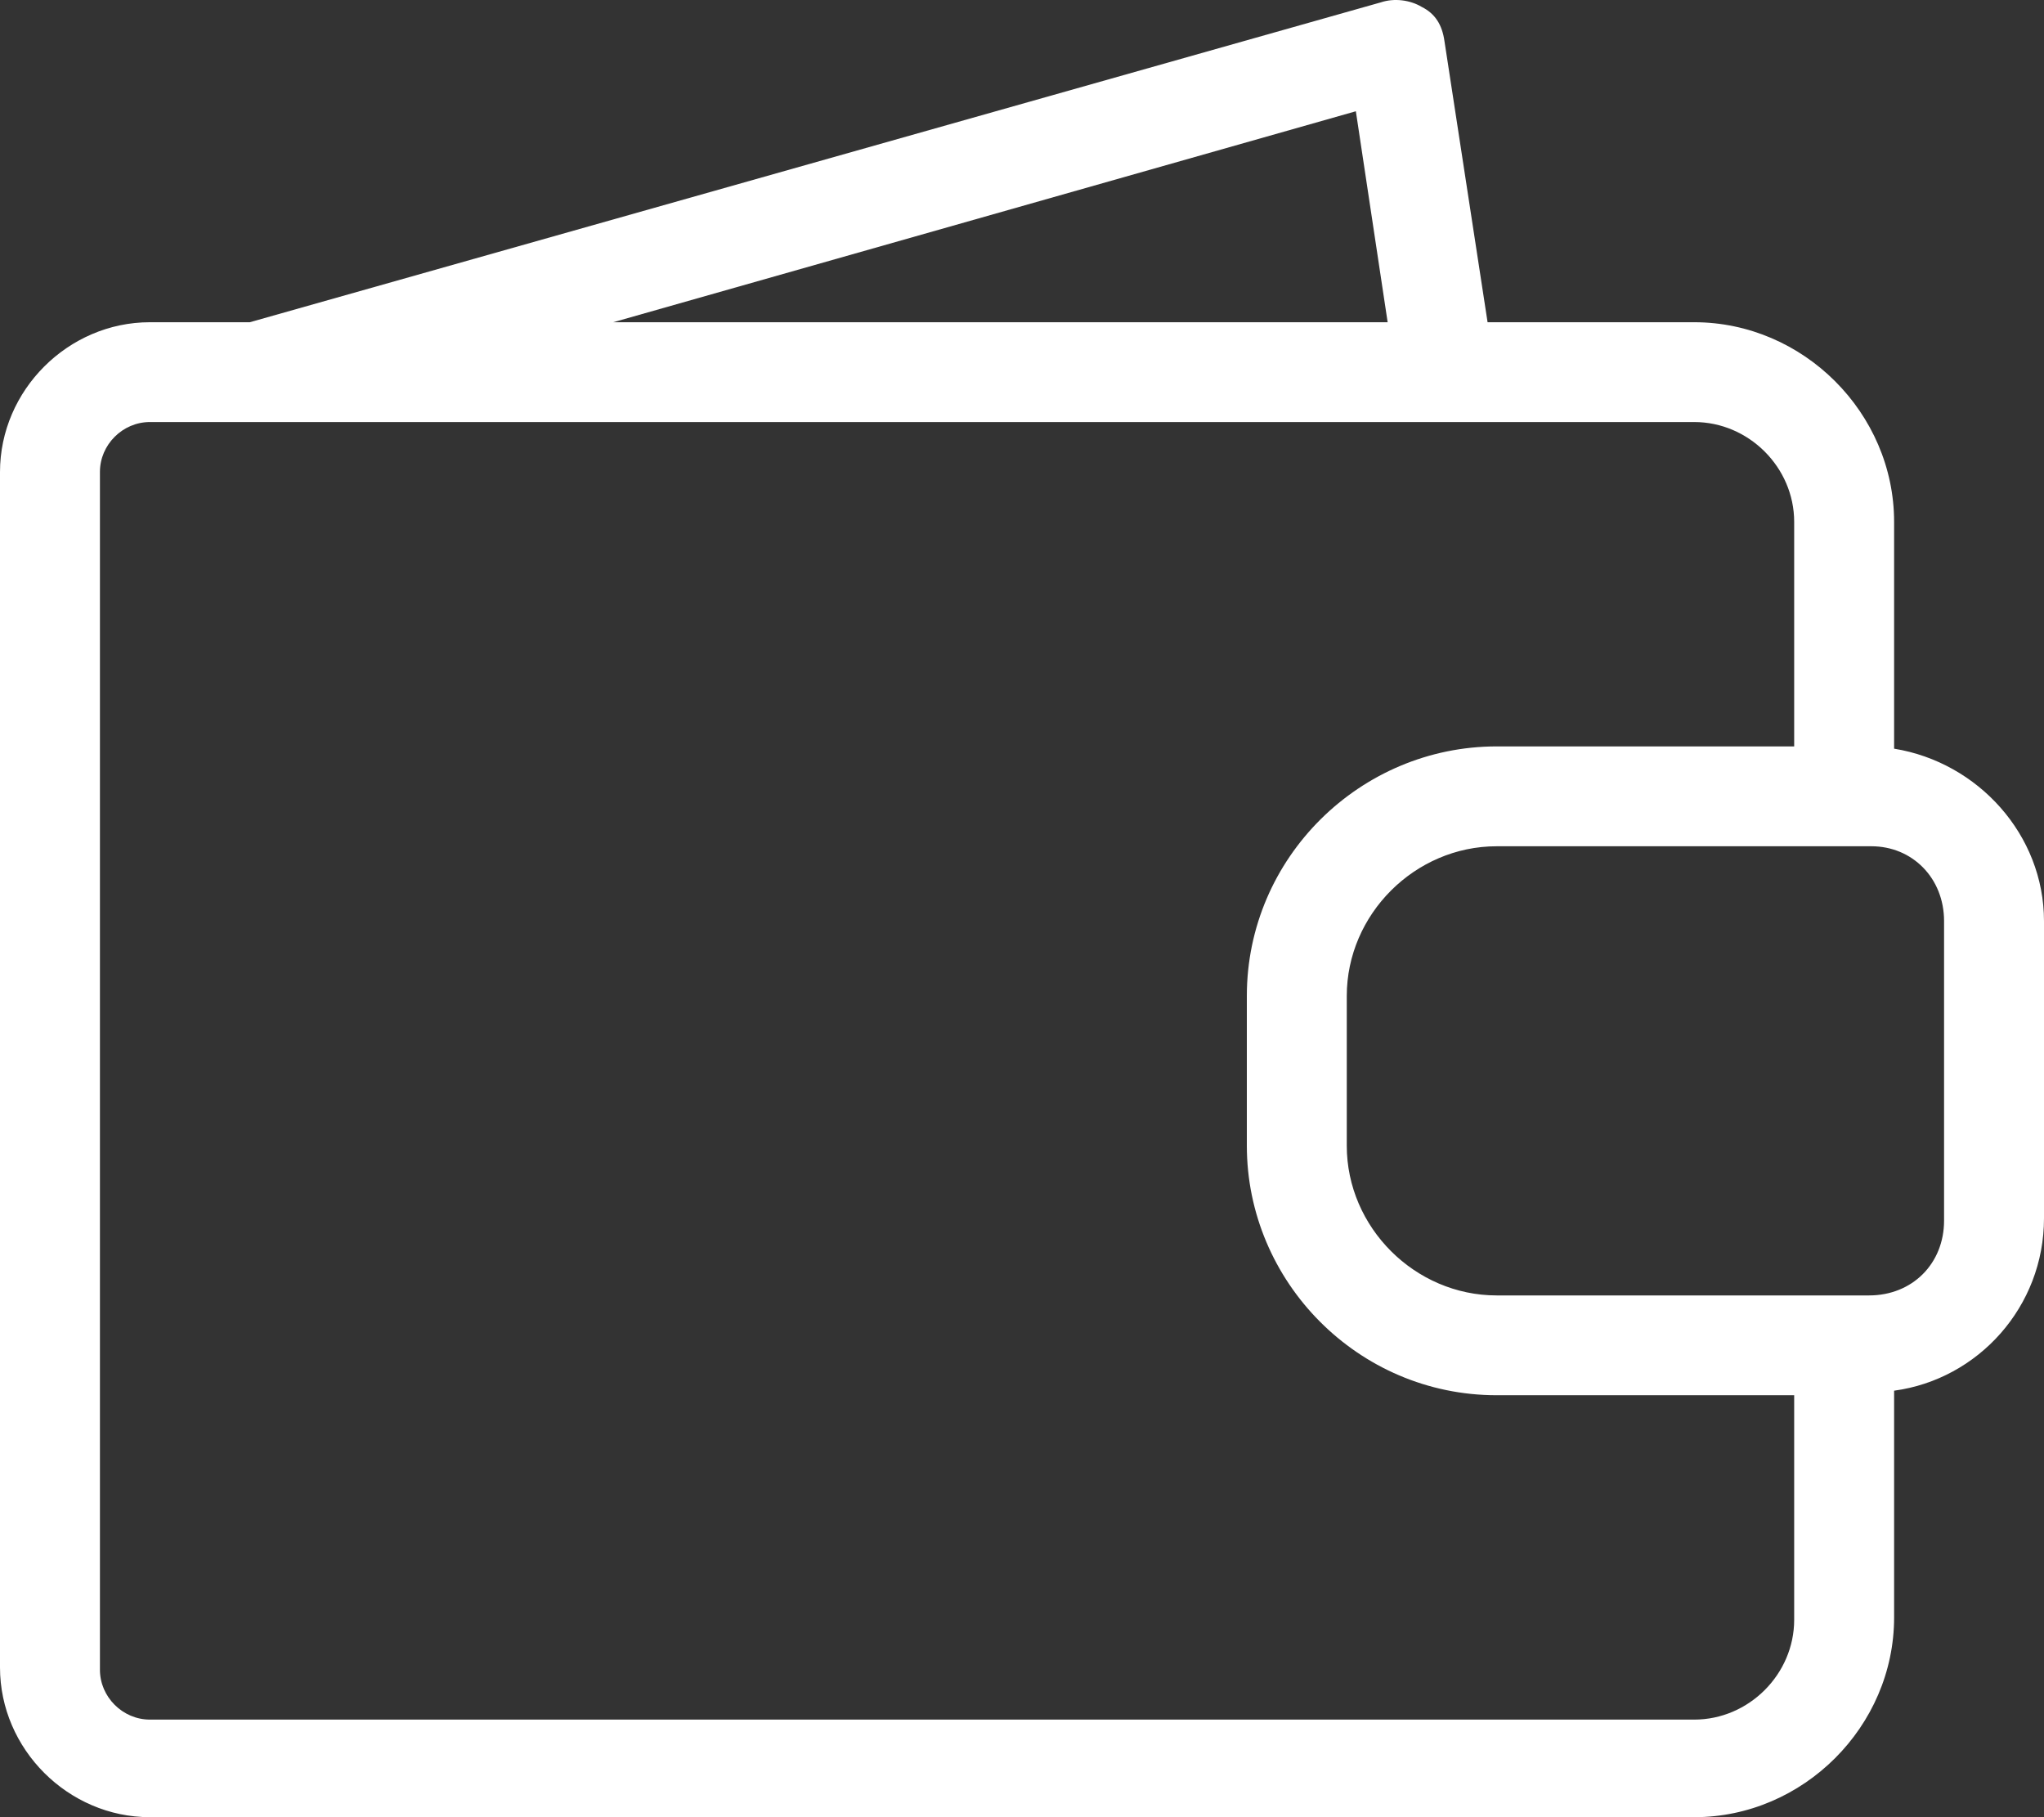 <svg width="45" height="40" viewBox="0 0 45 40" fill="none" xmlns="http://www.w3.org/2000/svg">
<rect x="0" y="0" width="45" height="40" fill="#333333" stroke="none"/>
<path d="M3.3 40H37.3C39.7 40 41.7 38.002 41.7 35.605V30.612C43.55 30.362 45 28.765 45 26.817V20.276C45 18.378 43.55 16.78 41.7 16.48V11.487C41.7 9.09 39.7 7.093 37.3 7.093H32.75L31.8 0.901C31.75 0.551 31.6 0.302 31.3 0.152C31.05 0.002 30.7 -0.048 30.4 0.052L5.5 7.093H3.3C1.5 7.093 0 8.591 0 10.389V36.704C0 38.502 1.5 40 3.3 40L3.3 40ZM42.8 20.276V26.867C42.8 27.816 42.1 28.515 41.15 28.515H32.95C31.15 28.515 29.65 27.017 29.65 25.219V21.924C29.65 20.126 31.15 18.628 32.95 18.628H41.2C42.1 18.628 42.8 19.327 42.8 20.276L42.8 20.276ZM29.85 2.449L30.55 7.093L13.5 7.093L29.85 2.449ZM2.2 10.388C2.2 9.789 2.7 9.29 3.3 9.29H37.3C38.5 9.29 39.5 10.289 39.5 11.487V16.431L32.95 16.43C29.95 16.43 27.45 18.877 27.45 21.923V25.219C27.45 28.215 29.9 30.712 32.95 30.712H39.5V35.655C39.5 36.854 38.5 37.852 37.3 37.852H3.3C2.7 37.852 2.2 37.353 2.2 36.754V10.388Z" fill="white"/>
</svg>
